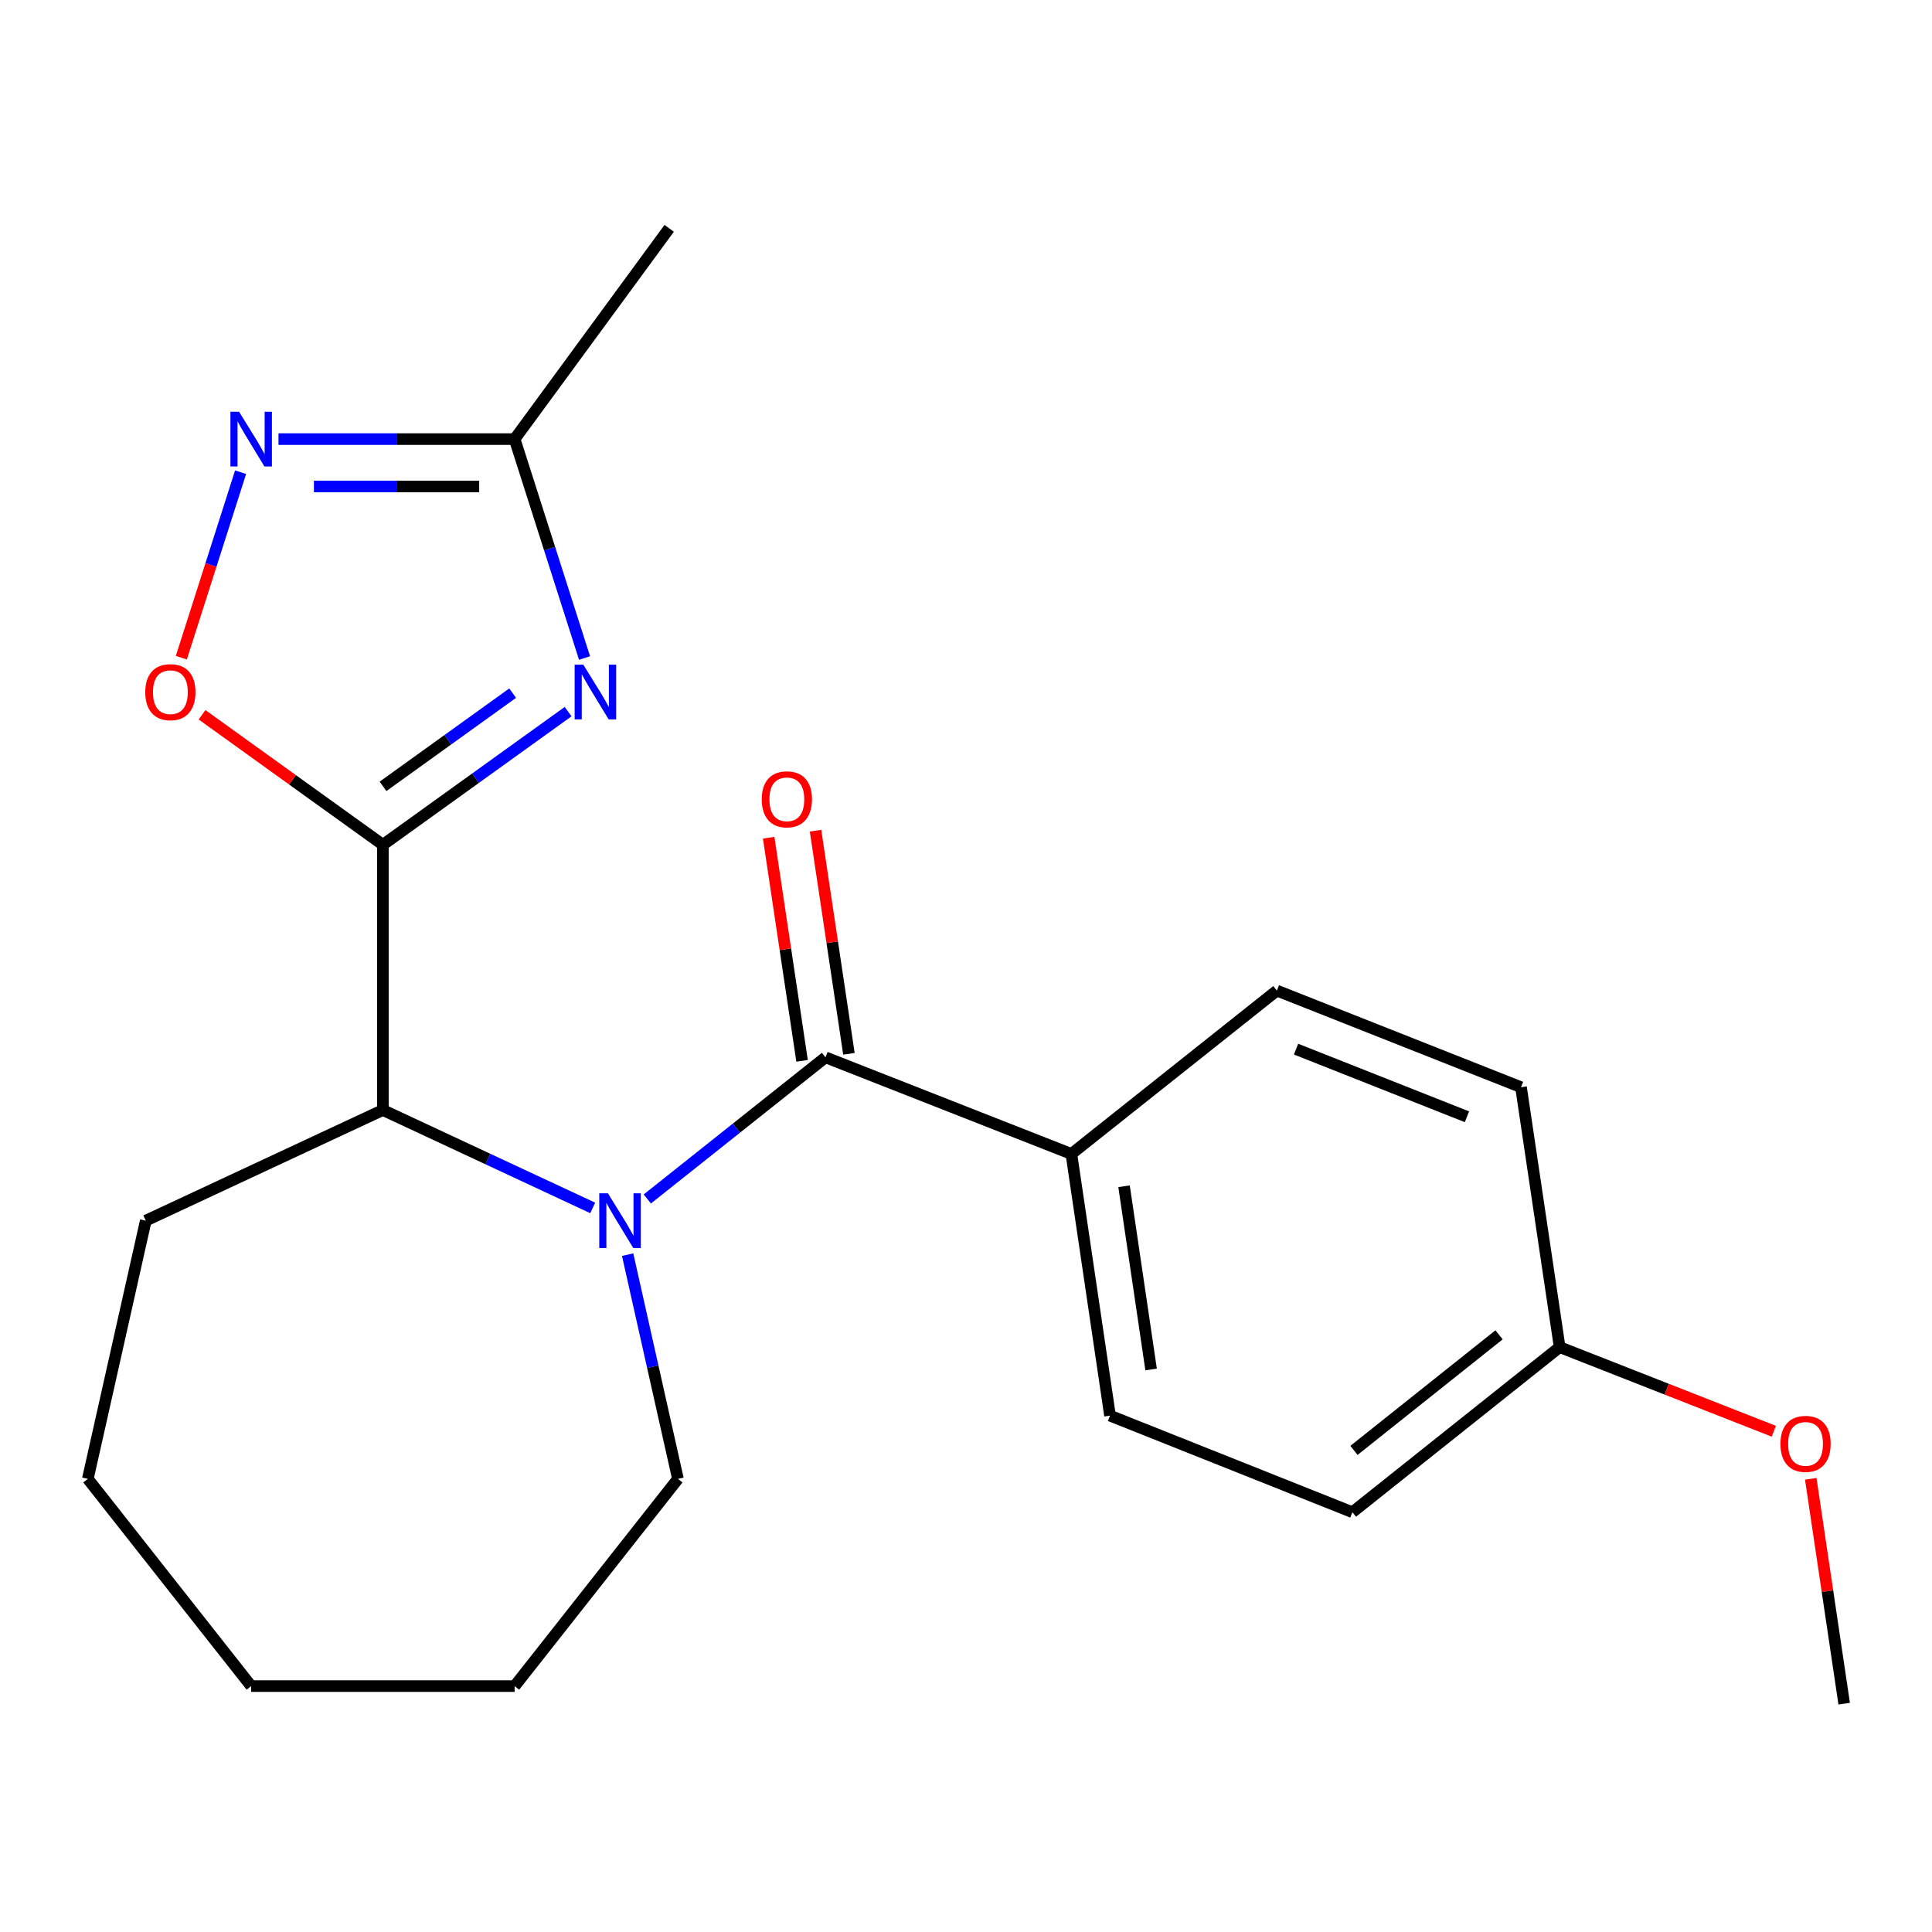 <?xml version='1.0' encoding='iso-8859-1'?>
<svg version='1.1' baseProfile='full'
              xmlns='http://www.w3.org/2000/svg'
                      xmlns:rdkit='http://www.rdkit.org/xml'
                      xmlns:xlink='http://www.w3.org/1999/xlink'
                  xml:space='preserve'
width='1000px' height='1000px' viewBox='0 0 1000 1000'>
<!-- END OF HEADER -->
<rect style='opacity:1.0;fill:#FFFFFF;stroke:none' width='1000' height='1000' x='0' y='0'> </rect>
<path class='bond-0' d='M 198.187,437.266 L 246.118,402.803' style='fill:none;fill-rule:evenodd;stroke:#000000;stroke-width:6px;stroke-linecap:butt;stroke-linejoin:miter;stroke-opacity:1' />
<path class='bond-0' d='M 246.118,402.803 L 294.048,368.339' style='fill:none;fill-rule:evenodd;stroke:#0000FF;stroke-width:6px;stroke-linecap:butt;stroke-linejoin:miter;stroke-opacity:1' />
<path class='bond-0' d='M 198.248,407.014 L 231.799,382.89' style='fill:none;fill-rule:evenodd;stroke:#000000;stroke-width:6px;stroke-linecap:butt;stroke-linejoin:miter;stroke-opacity:1' />
<path class='bond-0' d='M 231.799,382.89 L 265.351,358.765' style='fill:none;fill-rule:evenodd;stroke:#0000FF;stroke-width:6px;stroke-linecap:butt;stroke-linejoin:miter;stroke-opacity:1' />
<path class='bond-1' d='M 198.187,437.266 L 198.187,574.547' style='fill:none;fill-rule:evenodd;stroke:#000000;stroke-width:6px;stroke-linecap:butt;stroke-linejoin:miter;stroke-opacity:1' />
<path class='bond-2' d='M 198.187,437.266 L 151.38,403.615' style='fill:none;fill-rule:evenodd;stroke:#000000;stroke-width:6px;stroke-linecap:butt;stroke-linejoin:miter;stroke-opacity:1' />
<path class='bond-2' d='M 151.38,403.615 L 104.572,369.963' style='fill:none;fill-rule:evenodd;stroke:#FF0000;stroke-width:6px;stroke-linecap:butt;stroke-linejoin:miter;stroke-opacity:1' />
<path class='bond-3' d='M 306.789,625.225 L 252.488,599.886' style='fill:none;fill-rule:evenodd;stroke:#0000FF;stroke-width:6px;stroke-linecap:butt;stroke-linejoin:miter;stroke-opacity:1' />
<path class='bond-3' d='M 252.488,599.886 L 198.187,574.547' style='fill:none;fill-rule:evenodd;stroke:#000000;stroke-width:6px;stroke-linecap:butt;stroke-linejoin:miter;stroke-opacity:1' />
<path class='bond-4' d='M 335.052,620.579 L 381.165,583.924' style='fill:none;fill-rule:evenodd;stroke:#0000FF;stroke-width:6px;stroke-linecap:butt;stroke-linejoin:miter;stroke-opacity:1' />
<path class='bond-4' d='M 381.165,583.924 L 427.279,547.268' style='fill:none;fill-rule:evenodd;stroke:#000000;stroke-width:6px;stroke-linecap:butt;stroke-linejoin:miter;stroke-opacity:1' />
<path class='bond-5' d='M 324.861,649.401 L 337.883,707.43' style='fill:none;fill-rule:evenodd;stroke:#0000FF;stroke-width:6px;stroke-linecap:butt;stroke-linejoin:miter;stroke-opacity:1' />
<path class='bond-5' d='M 337.883,707.43 L 350.906,765.459' style='fill:none;fill-rule:evenodd;stroke:#000000;stroke-width:6px;stroke-linecap:butt;stroke-linejoin:miter;stroke-opacity:1' />
<path class='bond-6' d='M 302.556,340.587 L 284.463,283.932' style='fill:none;fill-rule:evenodd;stroke:#0000FF;stroke-width:6px;stroke-linecap:butt;stroke-linejoin:miter;stroke-opacity:1' />
<path class='bond-6' d='M 284.463,283.932 L 266.371,227.278' style='fill:none;fill-rule:evenodd;stroke:#000000;stroke-width:6px;stroke-linecap:butt;stroke-linejoin:miter;stroke-opacity:1' />
<path class='bond-7' d='M 427.279,547.268 L 554.544,597.275' style='fill:none;fill-rule:evenodd;stroke:#000000;stroke-width:6px;stroke-linecap:butt;stroke-linejoin:miter;stroke-opacity:1' />
<path class='bond-8' d='M 439.407,545.453 L 430.763,487.707' style='fill:none;fill-rule:evenodd;stroke:#000000;stroke-width:6px;stroke-linecap:butt;stroke-linejoin:miter;stroke-opacity:1' />
<path class='bond-8' d='M 430.763,487.707 L 422.119,429.962' style='fill:none;fill-rule:evenodd;stroke:#FF0000;stroke-width:6px;stroke-linecap:butt;stroke-linejoin:miter;stroke-opacity:1' />
<path class='bond-8' d='M 415.151,549.084 L 406.507,491.338' style='fill:none;fill-rule:evenodd;stroke:#000000;stroke-width:6px;stroke-linecap:butt;stroke-linejoin:miter;stroke-opacity:1' />
<path class='bond-8' d='M 406.507,491.338 L 397.863,433.593' style='fill:none;fill-rule:evenodd;stroke:#FF0000;stroke-width:6px;stroke-linecap:butt;stroke-linejoin:miter;stroke-opacity:1' />
<path class='bond-9' d='M 198.187,574.547 L 75.459,631.817' style='fill:none;fill-rule:evenodd;stroke:#000000;stroke-width:6px;stroke-linecap:butt;stroke-linejoin:miter;stroke-opacity:1' />
<path class='bond-10' d='M 93.857,340.426 L 109.194,292.417' style='fill:none;fill-rule:evenodd;stroke:#FF0000;stroke-width:6px;stroke-linecap:butt;stroke-linejoin:miter;stroke-opacity:1' />
<path class='bond-10' d='M 109.194,292.417 L 124.531,244.408' style='fill:none;fill-rule:evenodd;stroke:#0000FF;stroke-width:6px;stroke-linecap:butt;stroke-linejoin:miter;stroke-opacity:1' />
<path class='bond-11' d='M 144.152,227.278 L 205.262,227.278' style='fill:none;fill-rule:evenodd;stroke:#0000FF;stroke-width:6px;stroke-linecap:butt;stroke-linejoin:miter;stroke-opacity:1' />
<path class='bond-11' d='M 205.262,227.278 L 266.371,227.278' style='fill:none;fill-rule:evenodd;stroke:#000000;stroke-width:6px;stroke-linecap:butt;stroke-linejoin:miter;stroke-opacity:1' />
<path class='bond-11' d='M 162.485,251.805 L 205.262,251.805' style='fill:none;fill-rule:evenodd;stroke:#0000FF;stroke-width:6px;stroke-linecap:butt;stroke-linejoin:miter;stroke-opacity:1' />
<path class='bond-11' d='M 205.262,251.805 L 248.038,251.805' style='fill:none;fill-rule:evenodd;stroke:#000000;stroke-width:6px;stroke-linecap:butt;stroke-linejoin:miter;stroke-opacity:1' />
<path class='bond-12' d='M 266.371,227.278 L 346.368,118.189' style='fill:none;fill-rule:evenodd;stroke:#000000;stroke-width:6px;stroke-linecap:butt;stroke-linejoin:miter;stroke-opacity:1' />
<path class='bond-13' d='M 554.544,597.275 L 574.547,732.73' style='fill:none;fill-rule:evenodd;stroke:#000000;stroke-width:6px;stroke-linecap:butt;stroke-linejoin:miter;stroke-opacity:1' />
<path class='bond-13' d='M 581.808,614.01 L 595.81,708.829' style='fill:none;fill-rule:evenodd;stroke:#000000;stroke-width:6px;stroke-linecap:butt;stroke-linejoin:miter;stroke-opacity:1' />
<path class='bond-14' d='M 554.544,597.275 L 660.908,512.727' style='fill:none;fill-rule:evenodd;stroke:#000000;stroke-width:6px;stroke-linecap:butt;stroke-linejoin:miter;stroke-opacity:1' />
<path class='bond-15' d='M 574.547,732.73 L 700.001,782.723' style='fill:none;fill-rule:evenodd;stroke:#000000;stroke-width:6px;stroke-linecap:butt;stroke-linejoin:miter;stroke-opacity:1' />
<path class='bond-16' d='M 660.908,512.727 L 787.274,562.734' style='fill:none;fill-rule:evenodd;stroke:#000000;stroke-width:6px;stroke-linecap:butt;stroke-linejoin:miter;stroke-opacity:1' />
<path class='bond-16' d='M 670.838,543.033 L 759.294,578.038' style='fill:none;fill-rule:evenodd;stroke:#000000;stroke-width:6px;stroke-linecap:butt;stroke-linejoin:miter;stroke-opacity:1' />
<path class='bond-17' d='M 350.906,765.459 L 266.371,872.722' style='fill:none;fill-rule:evenodd;stroke:#000000;stroke-width:6px;stroke-linecap:butt;stroke-linejoin:miter;stroke-opacity:1' />
<path class='bond-18' d='M 807.277,697.275 L 787.274,562.734' style='fill:none;fill-rule:evenodd;stroke:#000000;stroke-width:6px;stroke-linecap:butt;stroke-linejoin:miter;stroke-opacity:1' />
<path class='bond-19' d='M 807.277,697.275 L 862.701,719.047' style='fill:none;fill-rule:evenodd;stroke:#000000;stroke-width:6px;stroke-linecap:butt;stroke-linejoin:miter;stroke-opacity:1' />
<path class='bond-19' d='M 862.701,719.047 L 918.124,740.819' style='fill:none;fill-rule:evenodd;stroke:#FF0000;stroke-width:6px;stroke-linecap:butt;stroke-linejoin:miter;stroke-opacity:1' />
<path class='bond-20' d='M 807.277,697.275 L 700.001,782.723' style='fill:none;fill-rule:evenodd;stroke:#000000;stroke-width:6px;stroke-linecap:butt;stroke-linejoin:miter;stroke-opacity:1' />
<path class='bond-20' d='M 775.905,690.908 L 700.811,750.721' style='fill:none;fill-rule:evenodd;stroke:#000000;stroke-width:6px;stroke-linecap:butt;stroke-linejoin:miter;stroke-opacity:1' />
<path class='bond-21' d='M 75.459,631.817 L 45.455,765.459' style='fill:none;fill-rule:evenodd;stroke:#000000;stroke-width:6px;stroke-linecap:butt;stroke-linejoin:miter;stroke-opacity:1' />
<path class='bond-22' d='M 937.243,765.429 L 945.894,823.62' style='fill:none;fill-rule:evenodd;stroke:#FF0000;stroke-width:6px;stroke-linecap:butt;stroke-linejoin:miter;stroke-opacity:1' />
<path class='bond-22' d='M 945.894,823.62 L 954.545,881.811' style='fill:none;fill-rule:evenodd;stroke:#000000;stroke-width:6px;stroke-linecap:butt;stroke-linejoin:miter;stroke-opacity:1' />
<path class='bond-23' d='M 266.371,872.722 L 130.003,872.722' style='fill:none;fill-rule:evenodd;stroke:#000000;stroke-width:6px;stroke-linecap:butt;stroke-linejoin:miter;stroke-opacity:1' />
<path class='bond-24' d='M 45.455,765.459 L 130.003,872.722' style='fill:none;fill-rule:evenodd;stroke:#000000;stroke-width:6px;stroke-linecap:butt;stroke-linejoin:miter;stroke-opacity:1' />
<path  class='atom-1' d='M 314.655 617.657
L 323.935 632.657
Q 324.855 634.137, 326.335 636.817
Q 327.815 639.497, 327.895 639.657
L 327.895 617.657
L 331.655 617.657
L 331.655 645.977
L 327.775 645.977
L 317.815 629.577
Q 316.655 627.657, 315.415 625.457
Q 314.215 623.257, 313.855 622.577
L 313.855 645.977
L 310.175 645.977
L 310.175 617.657
L 314.655 617.657
' fill='#0000FF'/>
<path  class='atom-2' d='M 301.915 344.022
L 311.195 359.022
Q 312.115 360.502, 313.595 363.182
Q 315.075 365.862, 315.155 366.022
L 315.155 344.022
L 318.915 344.022
L 318.915 372.342
L 315.035 372.342
L 305.075 355.942
Q 303.915 354.022, 302.675 351.822
Q 301.475 349.622, 301.115 348.942
L 301.115 372.342
L 297.435 372.342
L 297.435 344.022
L 301.915 344.022
' fill='#0000FF'/>
<path  class='atom-5' d='M 75.185 358.262
Q 75.185 351.462, 78.545 347.662
Q 81.905 343.862, 88.185 343.862
Q 94.465 343.862, 97.825 347.662
Q 101.185 351.462, 101.185 358.262
Q 101.185 365.142, 97.785 369.062
Q 94.385 372.942, 88.185 372.942
Q 81.945 372.942, 78.545 369.062
Q 75.185 365.182, 75.185 358.262
M 88.185 369.742
Q 92.505 369.742, 94.825 366.862
Q 97.185 363.942, 97.185 358.262
Q 97.185 352.702, 94.825 349.902
Q 92.505 347.062, 88.185 347.062
Q 83.865 347.062, 81.505 349.862
Q 79.185 352.662, 79.185 358.262
Q 79.185 363.982, 81.505 366.862
Q 83.865 369.742, 88.185 369.742
' fill='#FF0000'/>
<path  class='atom-6' d='M 123.743 213.118
L 133.023 228.118
Q 133.943 229.598, 135.423 232.278
Q 136.903 234.958, 136.983 235.118
L 136.983 213.118
L 140.743 213.118
L 140.743 241.438
L 136.863 241.438
L 126.903 225.038
Q 125.743 223.118, 124.503 220.918
Q 123.303 218.718, 122.943 218.038
L 122.943 241.438
L 119.263 241.438
L 119.263 213.118
L 123.743 213.118
' fill='#0000FF'/>
<path  class='atom-9' d='M 394.276 413.719
Q 394.276 406.919, 397.636 403.119
Q 400.996 399.319, 407.276 399.319
Q 413.556 399.319, 416.916 403.119
Q 420.276 406.919, 420.276 413.719
Q 420.276 420.599, 416.876 424.519
Q 413.476 428.399, 407.276 428.399
Q 401.036 428.399, 397.636 424.519
Q 394.276 420.639, 394.276 413.719
M 407.276 425.199
Q 411.596 425.199, 413.916 422.319
Q 416.276 419.399, 416.276 413.719
Q 416.276 408.159, 413.916 405.359
Q 411.596 402.519, 407.276 402.519
Q 402.956 402.519, 400.596 405.319
Q 398.276 408.119, 398.276 413.719
Q 398.276 419.439, 400.596 422.319
Q 402.956 425.199, 407.276 425.199
' fill='#FF0000'/>
<path  class='atom-17' d='M 921.543 747.349
Q 921.543 740.549, 924.903 736.749
Q 928.263 732.949, 934.543 732.949
Q 940.823 732.949, 944.183 736.749
Q 947.543 740.549, 947.543 747.349
Q 947.543 754.229, 944.143 758.149
Q 940.743 762.029, 934.543 762.029
Q 928.303 762.029, 924.903 758.149
Q 921.543 754.269, 921.543 747.349
M 934.543 758.829
Q 938.863 758.829, 941.183 755.949
Q 943.543 753.029, 943.543 747.349
Q 943.543 741.789, 941.183 738.989
Q 938.863 736.149, 934.543 736.149
Q 930.223 736.149, 927.863 738.949
Q 925.543 741.749, 925.543 747.349
Q 925.543 753.069, 927.863 755.949
Q 930.223 758.829, 934.543 758.829
' fill='#FF0000'/>
</svg>
